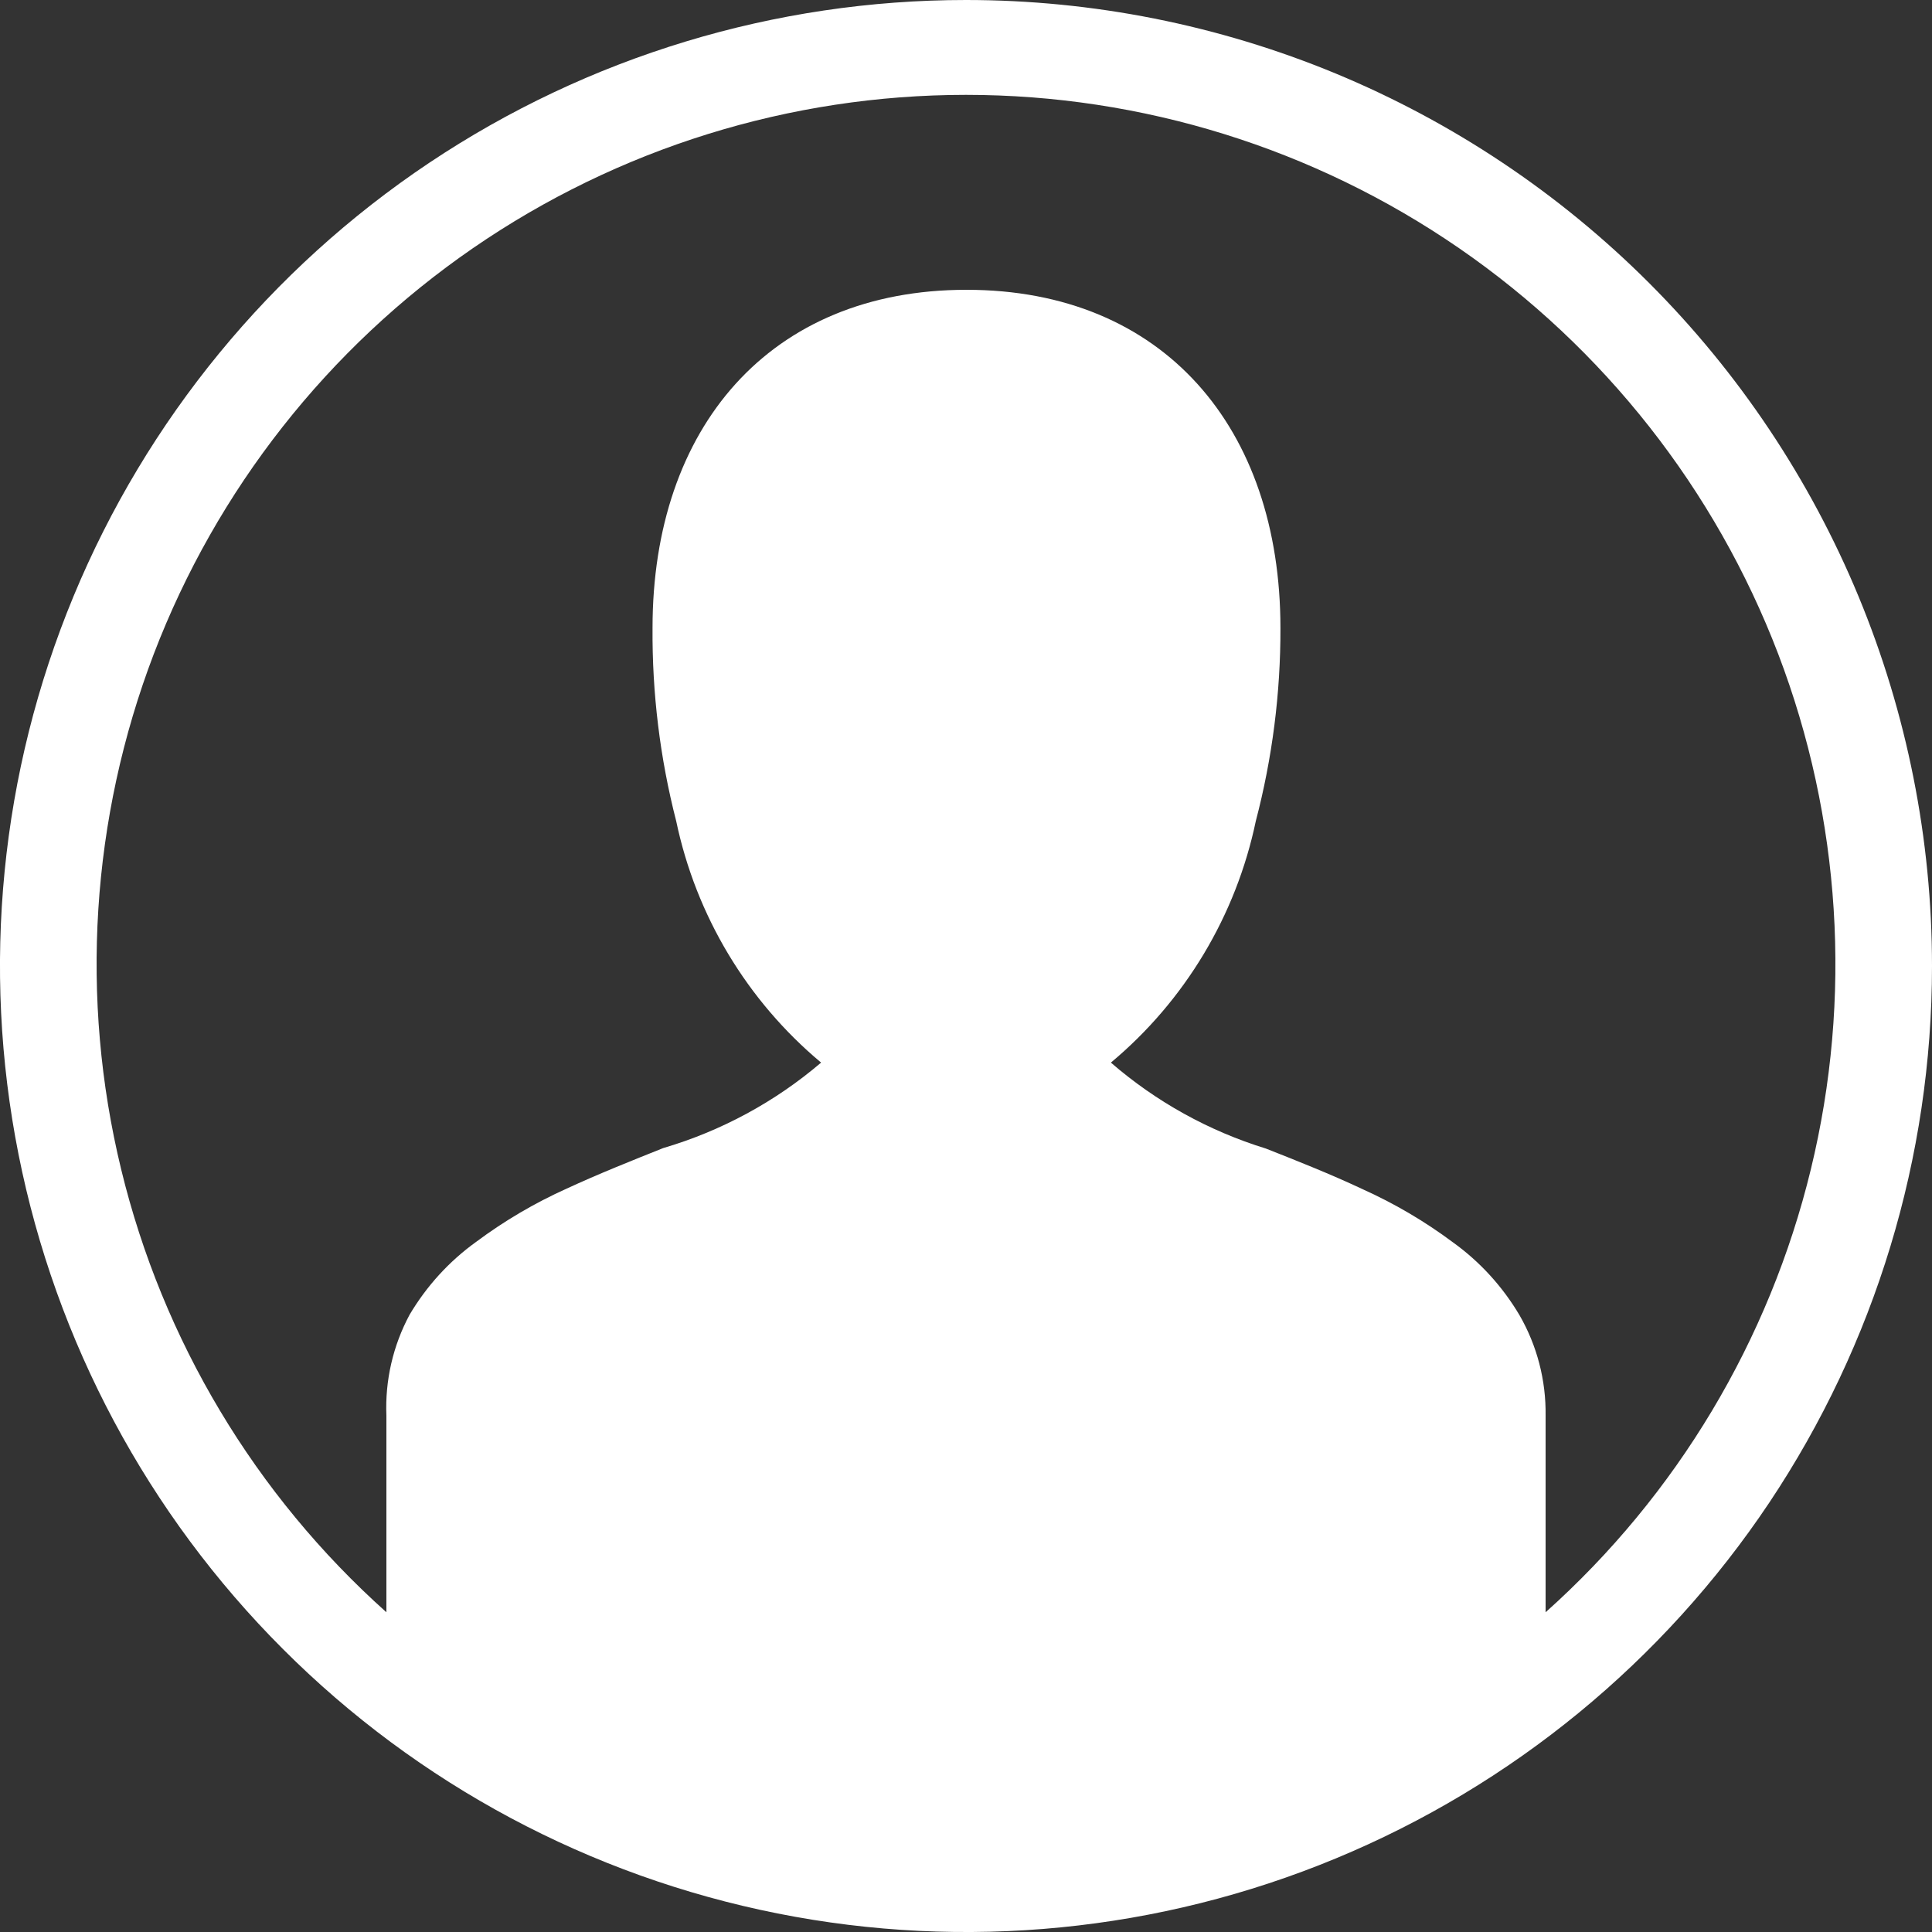 <svg width="20" height="20" viewBox="0 0 20 20" fill="none" xmlns="http://www.w3.org/2000/svg">
<rect x="0" y="0" width="20" height="20" fill="#333333" stroke="none"/>
<path fill-rule="evenodd" clip-rule="evenodd" d="M10 0C8.022 0 6.089 0.586 4.444 1.685C2.8 2.784 1.518 4.346 0.761 6.173C0.004 8 -0.194 10.011 0.192 11.951C0.578 13.891 1.53 15.672 2.929 17.071C4.327 18.47 6.109 19.422 8.049 19.808C9.989 20.194 12 19.996 13.827 19.239C15.654 18.482 17.216 17.2 18.315 15.556C19.413 13.911 20 11.978 20 10C20 8.687 19.741 7.386 19.239 6.173C18.736 4.96 18 3.858 17.071 2.929C16.142 2 15.04 1.264 13.827 0.761C12.614 0.259 11.313 0 10 0ZM16 16.69V14.655C16.005 14.29 15.912 13.931 15.73 13.615C15.555 13.319 15.32 13.061 15.04 12.86C14.749 12.643 14.436 12.459 14.105 12.31C13.775 12.155 13.435 12.02 13.105 11.89C12.514 11.708 11.967 11.405 11.5 11C12.267 10.359 12.795 9.478 13 8.5C13.171 7.847 13.257 7.175 13.255 6.5C13.255 4.43 12.045 3 10.005 3C7.965 3 6.755 4.43 6.755 6.5C6.75 7.174 6.832 7.847 7 8.5C7.205 9.478 7.733 10.359 8.5 11C8.023 11.407 7.466 11.708 6.865 11.885C6.54 12.015 6.2 12.15 5.865 12.305C5.534 12.454 5.221 12.638 4.93 12.855C4.65 13.056 4.416 13.313 4.24 13.61C4.068 13.931 3.985 14.291 4 14.655V16.69C2.641 15.475 1.684 13.876 1.254 12.104C0.824 10.333 0.942 8.473 1.592 6.77C2.243 5.068 3.395 3.603 4.896 2.569C6.398 1.535 8.177 0.982 10 0.982C11.823 0.982 13.602 1.535 15.104 2.569C16.605 3.603 17.757 5.068 18.408 6.77C19.058 8.473 19.176 10.333 18.746 12.104C18.316 13.876 17.359 15.475 16 16.69Z" fill="white"/>
</svg>
